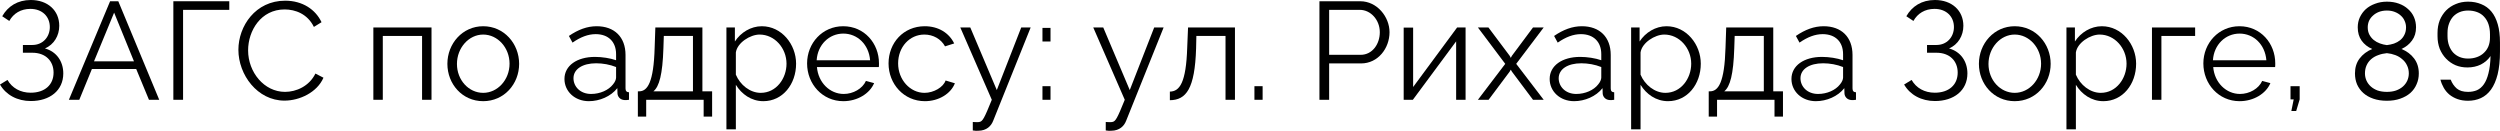 <?xml version="1.0" encoding="UTF-8"?> <svg xmlns="http://www.w3.org/2000/svg" viewBox="0 0 234.172 12.254" fill="none"><path d="M2.886 9.464C1.625 9.464 0.559 8.892 0 7.917L0.702 7.488C1.131 8.242 1.911 8.684 2.873 8.684C4.199 8.684 5.018 7.943 5.018 6.799C5.018 5.72 4.277 4.94 3.029 4.94H2.145V4.212H3.042C3.991 4.212 4.667 3.484 4.667 2.535C4.667 1.547 3.952 0.832 2.847 0.832C1.95 0.832 1.261 1.261 0.871 1.963L0.208 1.521C0.741 0.585 1.651 0 2.886 0C4.459 0 5.551 0.975 5.551 2.418C5.551 3.341 5.057 4.173 4.212 4.537C5.291 4.836 5.928 5.746 5.928 6.877C5.928 8.476 4.667 9.464 2.886 9.464Z" fill="black"></path><path d="M10.313 0.117H11.08L14.915 9.347H13.953L12.757 6.461H8.61L7.427 9.347H6.452L10.313 0.117ZM12.549 5.746L10.69 1.183L8.805 5.746H12.549Z" fill="black"></path><path d="M16.238 9.347V0.117H21.477V0.923H17.148V9.347H16.238Z" fill="black"></path><path d="M26.711 0.065C28.349 0.065 29.558 0.897 30.117 2.08L29.402 2.522C28.804 1.3 27.66 0.884 26.659 0.884C24.449 0.884 23.24 2.86 23.24 4.719C23.24 6.76 24.735 8.606 26.698 8.606C27.738 8.606 28.96 8.086 29.545 6.89L30.299 7.28C29.701 8.658 28.063 9.425 26.646 9.425C24.111 9.425 22.33 7.007 22.33 4.667C22.33 2.444 23.929 0.065 26.711 0.065Z" fill="black"></path><path d="M34.972 9.347V2.574H40.419V9.347H39.535V3.367H35.856V9.347H34.972Z" fill="black"></path><path d="M41.906 5.98C41.906 4.082 43.322 2.457 45.259 2.457C47.209 2.457 48.626 4.082 48.626 5.98C48.626 7.865 47.222 9.477 45.259 9.477C43.296 9.477 41.906 7.865 41.906 5.98ZM45.259 8.697C46.611 8.697 47.729 7.475 47.729 5.967C47.729 4.459 46.611 3.237 45.259 3.237C43.92 3.237 42.802 4.472 42.802 5.993C42.802 7.501 43.907 8.697 45.259 8.697Z" fill="black"></path><path d="M52.872 7.397C52.872 6.149 54.042 5.33 55.732 5.33C56.395 5.33 57.149 5.447 57.708 5.642V5.07C57.708 3.926 56.993 3.198 55.797 3.198C55.082 3.198 54.38 3.471 53.626 3.991L53.288 3.367C54.159 2.769 55.004 2.457 55.888 2.457C57.552 2.457 58.592 3.471 58.592 5.148V8.281C58.592 8.528 58.696 8.632 58.917 8.645V9.347C58.722 9.373 58.592 9.386 58.514 9.373C58.072 9.36 57.851 9.035 57.838 8.749L57.825 8.255C57.214 9.035 56.161 9.477 55.16 9.477C53.834 9.477 52.872 8.554 52.872 7.397ZM57.409 7.917C57.604 7.696 57.708 7.436 57.708 7.267V6.279C57.123 6.045 56.473 5.928 55.836 5.928C54.562 5.928 53.717 6.474 53.717 7.332C53.717 8.086 54.328 8.801 55.368 8.801C56.213 8.801 57.006 8.437 57.409 7.917Z" fill="black"></path><path d="M59.748 10.92V8.554H59.865C60.645 8.554 61.23 7.735 61.321 4.459L61.386 2.574H65.793V8.554H66.703V10.92H65.91V9.347H60.528V10.92H59.748ZM61.204 8.554H64.909V3.367H62.179L62.14 4.537C62.062 6.968 61.75 8.112 61.204 8.554Z" fill="black"></path><path d="M68.927 7.943V12.116H68.043V2.574H68.836V3.887C69.382 3.042 70.331 2.457 71.358 2.457C73.217 2.457 74.569 4.16 74.569 5.967C74.569 7.878 73.321 9.477 71.501 9.477C70.37 9.477 69.46 8.814 68.927 7.943ZM73.672 5.967C73.672 4.511 72.567 3.237 71.15 3.237C70.266 3.237 69.057 4.004 68.927 4.914V6.994C69.33 7.956 70.253 8.697 71.254 8.697C72.723 8.697 73.672 7.345 73.672 5.967Z" fill="black"></path><path d="M78.992 9.477C77.029 9.477 75.599 7.865 75.599 5.941C75.599 4.043 77.029 2.457 78.979 2.457C80.968 2.457 82.333 4.069 82.333 5.928C82.333 6.071 82.333 6.214 82.32 6.279H76.522C76.639 7.735 77.731 8.801 79.031 8.801C79.915 8.801 80.786 8.307 81.111 7.579L81.878 7.787C81.462 8.775 80.305 9.477 78.992 9.477ZM76.496 5.642H81.501C81.384 4.173 80.318 3.146 78.992 3.146C77.666 3.146 76.587 4.186 76.496 5.642Z" fill="black"></path><path d="M86.635 9.477C84.659 9.477 83.229 7.865 83.229 5.941C83.229 4.017 84.62 2.457 86.622 2.457C87.896 2.457 88.897 3.081 89.378 4.069L88.52 4.342C88.143 3.653 87.415 3.237 86.583 3.237C85.205 3.237 84.126 4.394 84.126 5.941C84.126 7.475 85.257 8.697 86.596 8.697C87.467 8.697 88.364 8.164 88.572 7.54L89.443 7.8C89.066 8.775 87.935 9.477 86.635 9.477Z" fill="black"></path><path d="M91.12 11.427C91.354 11.44 91.614 11.453 91.718 11.427C92.043 11.388 92.199 11.076 92.901 9.347L89.95 2.574H90.886L93.369 8.437L95.657 2.574H96.541L93.031 11.31C92.836 11.817 92.407 12.233 91.653 12.246C91.497 12.259 91.341 12.259 91.12 12.22V11.427Z" fill="black"></path><path d="M97.646 3.887V2.613H98.4V3.887H97.646ZM97.646 9.347V8.073H98.4V9.347H97.646Z" fill="black"></path><path d="M103.574 11.427C103.808 11.44 104.068 11.453 104.172 11.427C104.497 11.388 104.653 11.076 105.355 9.347L102.404 2.574H103.34L105.823 8.437L108.111 2.574H108.995L105.485 11.31C105.29 11.817 104.861 12.233 104.107 12.246C103.951 12.259 103.795 12.259 103.574 12.22V11.427Z" fill="black"></path><path d="M109.58 9.386V8.58C110.49 8.567 111.101 7.761 111.205 4.459L111.283 2.574H115.677V9.347H114.793V3.367H112.063L112.037 4.537C111.92 8.307 111.114 9.373 109.58 9.386Z" fill="black"></path><path d="M117.501 9.347V8.073H118.268V9.347H117.501Z" fill="black"></path><path d="M123.59 9.347V0.117H127.411C128.997 0.117 130.155 1.586 130.155 3.016C130.155 4.524 129.076 5.941 127.489 5.941H124.499V9.347H123.59ZM124.499 5.135H127.45C128.543 5.135 129.245 4.134 129.245 3.016C129.245 1.859 128.387 0.923 127.373 0.923H124.499V5.135Z" fill="black"></path><path d="M131.481 9.347V2.587H132.366V8.151L136.486 2.574H137.279V9.347H136.395V3.874L132.34 9.347H131.481Z" fill="black"></path><path d="M139.421 2.574L141.41 5.226L141.514 5.421L141.618 5.226L143.594 2.574H144.595L142.021 5.98L144.595 9.347H143.594L141.618 6.708L141.514 6.526L141.41 6.708L139.434 9.347H138.433L140.994 5.98L138.433 2.574H139.421Z" fill="black"></path><path d="M145.155 7.397C145.155 6.149 146.324 5.33 148.015 5.33C148.678 5.33 149.432 5.447 149.99 5.642V5.07C149.99 3.926 149.275 3.198 148.08 3.198C147.365 3.198 146.663 3.471 145.909 3.991L145.57 3.367C146.442 2.769 147.287 2.457 148.171 2.457C149.835 2.457 150.875 3.471 150.875 5.148V8.281C150.875 8.528 150.979 8.632 151.2 8.645V9.347C151.005 9.373 150.875 9.386 150.796 9.373C150.355 9.36 150.134 9.035 150.121 8.749L150.107 8.255C149.497 9.035 148.443 9.477 147.443 9.477C146.117 9.477 145.155 8.554 145.155 7.397ZM149.692 7.917C149.886 7.696 149.99 7.436 149.99 7.267V6.279C149.406 6.045 148.756 5.928 148.119 5.928C146.845 5.928 146 6.474 146 7.332C146 8.086 146.611 8.801 147.65 8.801C148.495 8.801 149.288 8.437 149.692 7.917Z" fill="black"></path><path d="M153.668 7.943V12.116H152.785V2.574H153.578V3.887C154.124 3.042 155.073 2.457 156.099 2.457C157.959 2.457 159.311 4.16 159.311 5.967C159.311 7.878 158.063 9.477 156.243 9.477C155.112 9.477 154.202 8.814 153.668 7.943ZM158.414 5.967C158.414 4.511 157.309 3.237 155.891 3.237C155.008 3.237 153.798 4.004 153.668 4.914V6.994C154.072 7.956 154.995 8.697 155.995 8.697C157.464 8.697 158.414 7.345 158.414 5.967Z" fill="black"></path><path d="M160.054 10.92V8.554H160.171C160.951 8.554 161.536 7.735 161.627 4.459L161.692 2.574H166.099V8.554H167.009V10.92H166.216V9.347H160.834V10.92H160.054ZM161.51 8.554H165.215V3.367H162.485L162.446 4.537C162.368 6.968 162.056 8.112 161.51 8.554Z" fill="black"></path><path d="M167.803 7.397C167.803 6.149 168.973 5.33 170.663 5.33C171.326 5.33 172.08 5.447 172.639 5.642V5.07C172.639 3.926 171.924 3.198 170.728 3.198C170.013 3.198 169.311 3.471 168.557 3.991L168.219 3.367C169.09 2.769 169.935 2.457 170.819 2.457C172.483 2.457 173.523 3.471 173.523 5.148V8.281C173.523 8.528 173.627 8.632 173.848 8.645V9.347C173.653 9.373 173.523 9.386 173.445 9.373C173.003 9.36 172.782 9.035 172.769 8.749L172.756 8.255C172.145 9.035 171.092 9.477 170.091 9.477C168.765 9.477 167.803 8.554 167.803 7.397ZM172.34 7.917C172.535 7.696 172.639 7.436 172.639 7.267V6.279C172.054 6.045 171.404 5.928 170.767 5.928C169.493 5.928 168.648 6.474 168.648 7.332C168.648 8.086 169.259 8.801 170.299 8.801C171.144 8.801 171.937 8.437 172.34 7.917Z" fill="black"></path><path d="M181.243 9.464C179.981 9.464 178.916 8.892 178.356 7.917L179.059 7.488C179.487 8.242 180.267 8.684 181.23 8.684C182.555 8.684 183.375 7.943 183.375 6.799C183.375 5.72 182.634 4.94 181.385 4.94H180.502V4.212H181.398C182.347 4.212 183.023 3.484 183.023 2.535C183.023 1.547 182.308 0.832 181.204 0.832C180.306 0.832 179.617 1.261 179.227 1.963L178.564 1.521C179.097 0.585 180.007 0 181.243 0C182.816 0 183.907 0.975 183.907 2.418C183.907 3.341 183.414 4.173 182.568 4.537C183.647 4.836 184.285 5.746 184.285 6.877C184.285 8.476 183.023 9.464 181.243 9.464Z" fill="black"></path><path d="M185.362 5.98C185.362 4.082 186.779 2.457 188.717 2.457C190.666 2.457 192.083 4.082 192.083 5.98C192.083 7.865 190.679 9.477 188.717 9.477C186.753 9.477 185.362 7.865 185.362 5.98ZM188.717 8.697C190.068 8.697 191.186 7.475 191.186 5.967C191.186 4.459 190.068 3.237 188.717 3.237C187.377 3.237 186.259 4.472 186.259 5.993C186.259 7.501 187.364 8.697 188.717 8.697Z" fill="black"></path><path d="M194.446 7.943V12.116H193.562V2.574H194.355V3.887C194.901 3.042 195.85 2.457 196.877 2.457C198.736 2.457 200.088 4.16 200.088 5.967C200.088 7.878 198.84 9.477 197.02 9.477C195.889 9.477 194.979 8.814 194.446 7.943ZM199.191 5.967C199.191 4.511 198.086 3.237 196.669 3.237C195.785 3.237 194.576 4.004 194.446 4.914V6.994C194.849 7.956 195.772 8.697 196.773 8.697C198.242 8.697 199.191 7.345 199.191 5.967Z" fill="black"></path><path d="M201.572 9.347V2.574H205.615V3.367H202.456V9.347H201.572Z" fill="black"></path><path d="M209.779 9.477C207.816 9.477 206.386 7.865 206.386 5.941C206.386 4.043 207.816 2.457 209.766 2.457C211.755 2.457 213.12 4.069 213.12 5.928C213.12 6.071 213.12 6.214 213.107 6.279H207.309C207.426 7.735 208.518 8.801 209.818 8.801C210.702 8.801 211.573 8.307 211.898 7.579L212.665 7.787C212.249 8.775 211.092 9.477 209.779 9.477ZM207.283 5.642H212.288C212.171 4.173 211.105 3.146 209.779 3.146C208.453 3.146 207.374 4.186 207.283 5.642Z" fill="black"></path><path d="M214.627 10.4L214.848 9.308H214.549V8.073H215.407V9.308L215.082 10.4H214.627Z" fill="black"></path><path d="M223.577 9.438C223.101 9.438 222.676 9.373 222.303 9.243C221.93 9.113 221.619 8.935 221.367 8.71C221.116 8.485 220.921 8.216 220.782 7.904C220.652 7.592 220.587 7.25 220.587 6.877C220.587 6.331 220.73 5.867 221.016 5.486C221.311 5.096 221.705 4.797 222.199 4.589C221.783 4.407 221.454 4.147 221.211 3.809C220.969 3.471 220.847 3.055 220.847 2.561C220.847 2.223 220.912 1.911 221.042 1.625C221.181 1.33 221.367 1.075 221.601 0.858C221.844 0.641 222.134 0.472 222.472 0.351C222.81 0.221 223.179 0.156 223.577 0.156C223.993 0.156 224.366 0.217 224.695 0.338C225.033 0.459 225.319 0.628 225.553 0.845C225.796 1.053 225.982 1.304 226.112 1.599C226.242 1.894 226.307 2.214 226.307 2.561C226.307 3.046 226.182 3.458 225.93 3.796C225.687 4.134 225.358 4.398 224.942 4.589C225.436 4.788 225.83 5.083 226.125 5.473C226.42 5.863 226.567 6.331 226.567 6.877C226.567 7.241 226.498 7.579 226.359 7.891C226.229 8.203 226.034 8.476 225.774 8.71C225.514 8.935 225.198 9.113 224.825 9.243C224.461 9.373 224.045 9.438 223.577 9.438ZM223.577 4.225C223.803 4.199 224.024 4.151 224.24 4.082C224.457 4.004 224.648 3.9 224.812 3.77C224.985 3.631 225.12 3.462 225.215 3.263C225.319 3.064 225.371 2.83 225.371 2.561C225.371 2.353 225.328 2.154 225.241 1.963C225.163 1.772 225.046 1.608 224.89 1.469C224.734 1.322 224.544 1.205 224.318 1.118C224.101 1.031 223.855 0.988 223.577 0.988C223.3 0.988 223.049 1.031 222.823 1.118C222.606 1.205 222.42 1.322 222.264 1.469C222.108 1.608 221.987 1.772 221.9 1.963C221.822 2.154 221.783 2.353 221.783 2.561C221.783 2.821 221.835 3.051 221.939 3.25C222.043 3.441 222.177 3.605 222.342 3.744C222.516 3.883 222.71 3.991 222.927 4.069C223.144 4.147 223.36 4.199 223.577 4.225ZM223.577 8.606C223.898 8.606 224.184 8.563 224.435 8.476C224.695 8.381 224.912 8.255 225.085 8.099C225.259 7.943 225.393 7.761 225.488 7.553C225.583 7.336 225.631 7.111 225.631 6.877C225.631 6.6 225.575 6.348 225.462 6.123C225.358 5.898 225.211 5.707 225.02 5.551C224.838 5.386 224.622 5.256 224.37 5.161C224.119 5.066 223.855 5.005 223.577 4.979C223.291 5.005 223.023 5.066 222.771 5.161C222.52 5.248 222.299 5.373 222.108 5.538C221.926 5.694 221.783 5.885 221.679 6.11C221.575 6.335 221.523 6.591 221.523 6.877C221.523 7.111 221.571 7.336 221.666 7.553C221.762 7.761 221.896 7.943 222.069 8.099C222.243 8.255 222.455 8.381 222.706 8.476C222.966 8.563 223.257 8.606 223.577 8.606Z" fill="black"></path><path d="M231.18 9.438C230.816 9.438 230.487 9.386 230.192 9.282C229.906 9.178 229.655 9.039 229.438 8.866C229.222 8.684 229.044 8.472 228.905 8.229C228.766 7.986 228.662 7.731 228.593 7.462H229.555C229.685 7.8 229.876 8.077 230.127 8.294C230.378 8.502 230.73 8.606 231.18 8.606C231.484 8.606 231.761 8.554 232.012 8.45C232.264 8.337 232.48 8.151 232.662 7.891C232.844 7.631 232.987 7.289 233.091 6.864C233.204 6.431 233.269 5.893 233.286 5.252C233.052 5.59 232.749 5.854 232.376 6.045C232.003 6.227 231.583 6.318 231.115 6.318C230.717 6.318 230.348 6.249 230.01 6.11C229.672 5.963 229.377 5.759 229.126 5.499C228.875 5.239 228.675 4.931 228.528 4.576C228.39 4.212 228.32 3.818 228.32 3.393V3.081C228.32 2.648 228.39 2.253 228.528 1.898C228.675 1.543 228.875 1.235 229.126 0.975C229.386 0.715 229.689 0.516 230.036 0.377C230.383 0.23 230.764 0.156 231.18 0.156C231.639 0.156 232.051 0.234 232.415 0.39C232.788 0.537 233.104 0.767 233.364 1.079C233.624 1.391 233.823 1.79 233.962 2.275C234.101 2.752 234.17 3.324 234.17 3.991V4.823C234.17 5.664 234.096 6.379 233.949 6.968C233.802 7.549 233.594 8.025 233.325 8.398C233.056 8.762 232.74 9.026 232.376 9.191C232.012 9.356 231.613 9.438 231.18 9.438ZM229.256 3.393C229.256 3.714 229.304 4.004 229.399 4.264C229.494 4.524 229.624 4.745 229.789 4.927C229.963 5.109 230.166 5.248 230.4 5.343C230.634 5.438 230.894 5.486 231.18 5.486C231.492 5.486 231.774 5.438 232.025 5.343C232.285 5.248 232.502 5.113 232.675 4.94C232.857 4.767 232.996 4.563 233.091 4.329C233.186 4.086 233.234 3.818 233.234 3.523V3.211C233.234 2.856 233.186 2.539 233.091 2.262C232.996 1.985 232.857 1.751 232.675 1.56C232.502 1.369 232.285 1.226 232.025 1.131C231.774 1.036 231.492 0.988 231.18 0.988C230.894 0.988 230.634 1.036 230.4 1.131C230.166 1.226 229.963 1.365 229.789 1.547C229.624 1.729 229.494 1.95 229.399 2.21C229.304 2.461 229.256 2.752 229.256 3.081V3.393Z" fill="black"></path></svg> 